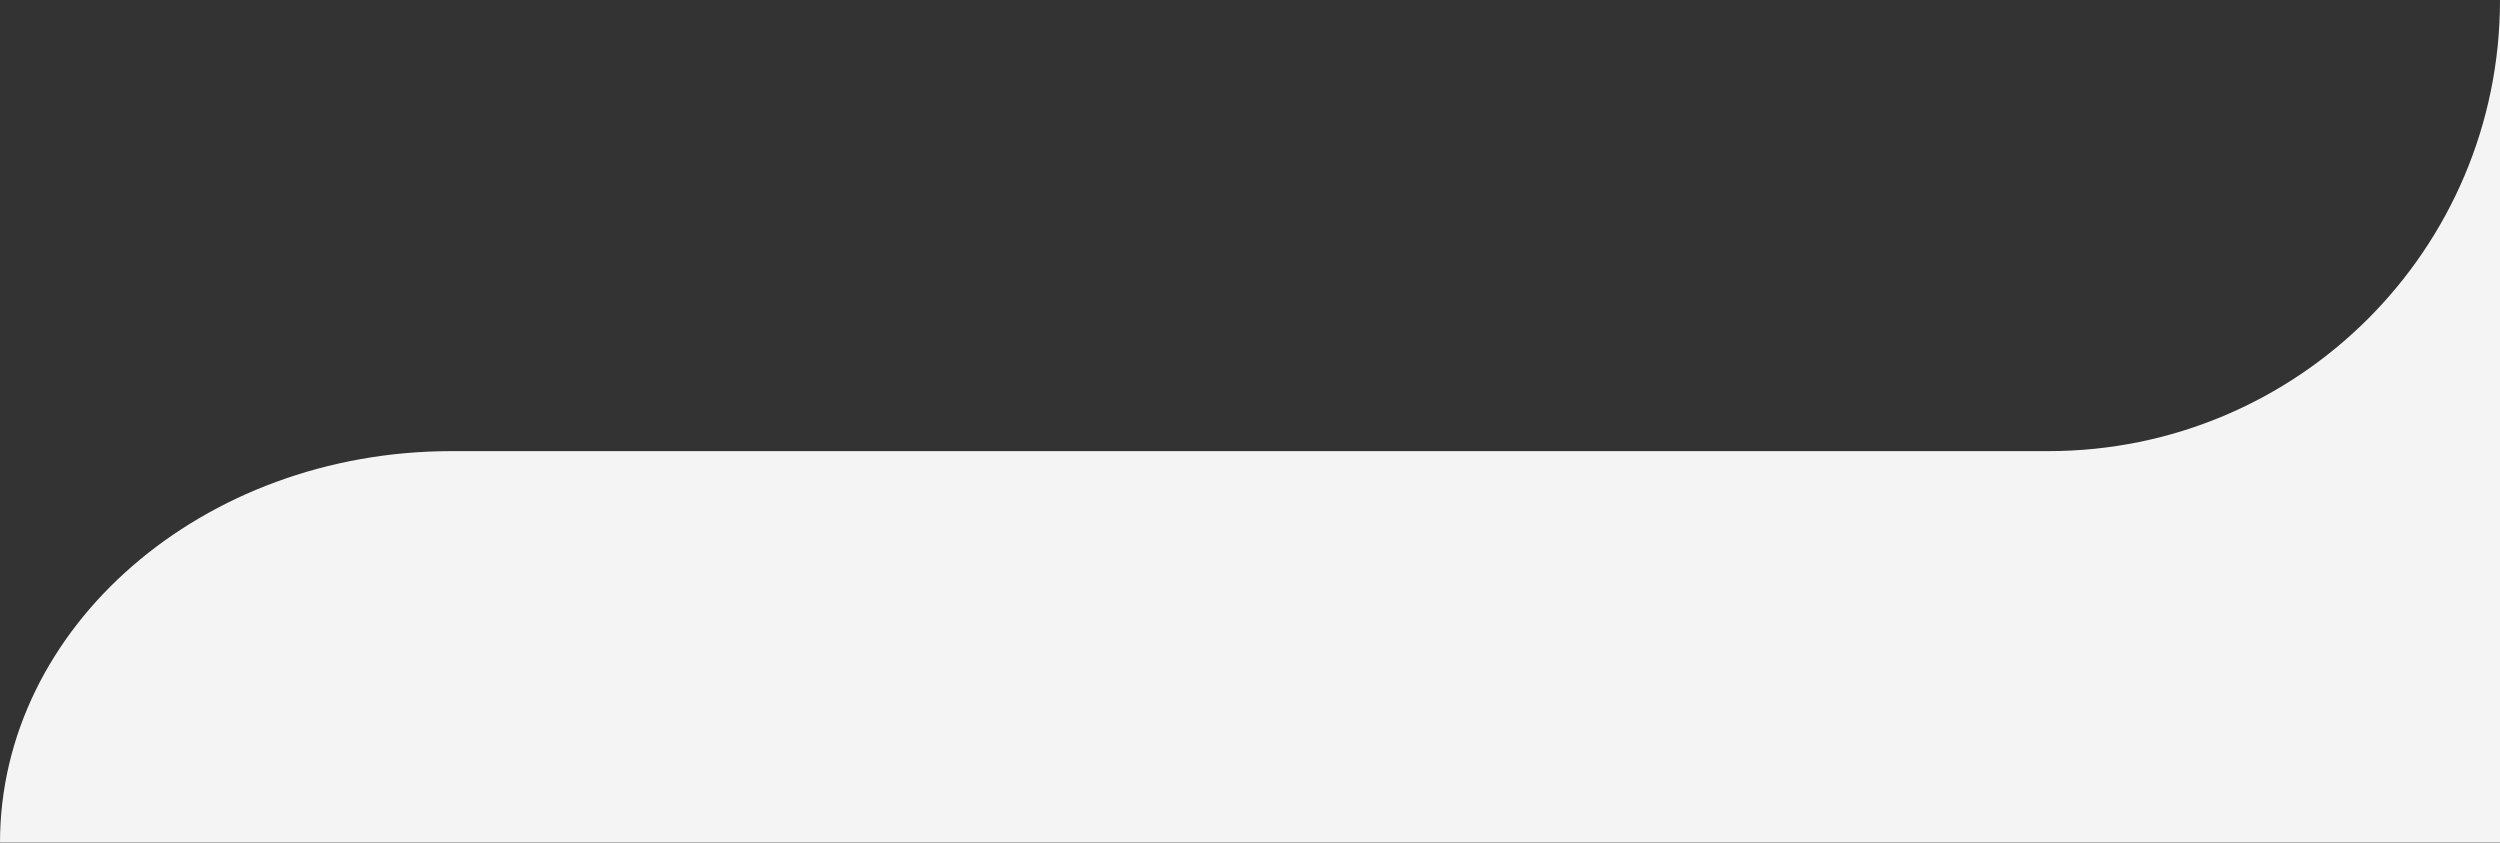 <?xml version="1.0" encoding="UTF-8"?> <svg xmlns="http://www.w3.org/2000/svg" xmlns:xlink="http://www.w3.org/1999/xlink" version="1.1" id="Capa_1" x="0px" y="0px" width="1660px" height="559.932px" viewBox="0 0 1660 559.932" xml:space="preserve"><rect x="0" y="0" width="1660" height="559.932" fill="#333333" stroke="none"/> <path fill="#F4F4F4" d="M1660,0v559.55H0c0-143,134.23-260,299.82-260H1360C1525.69,299.55,1660,165.69,1660,0z"></path> </svg> 